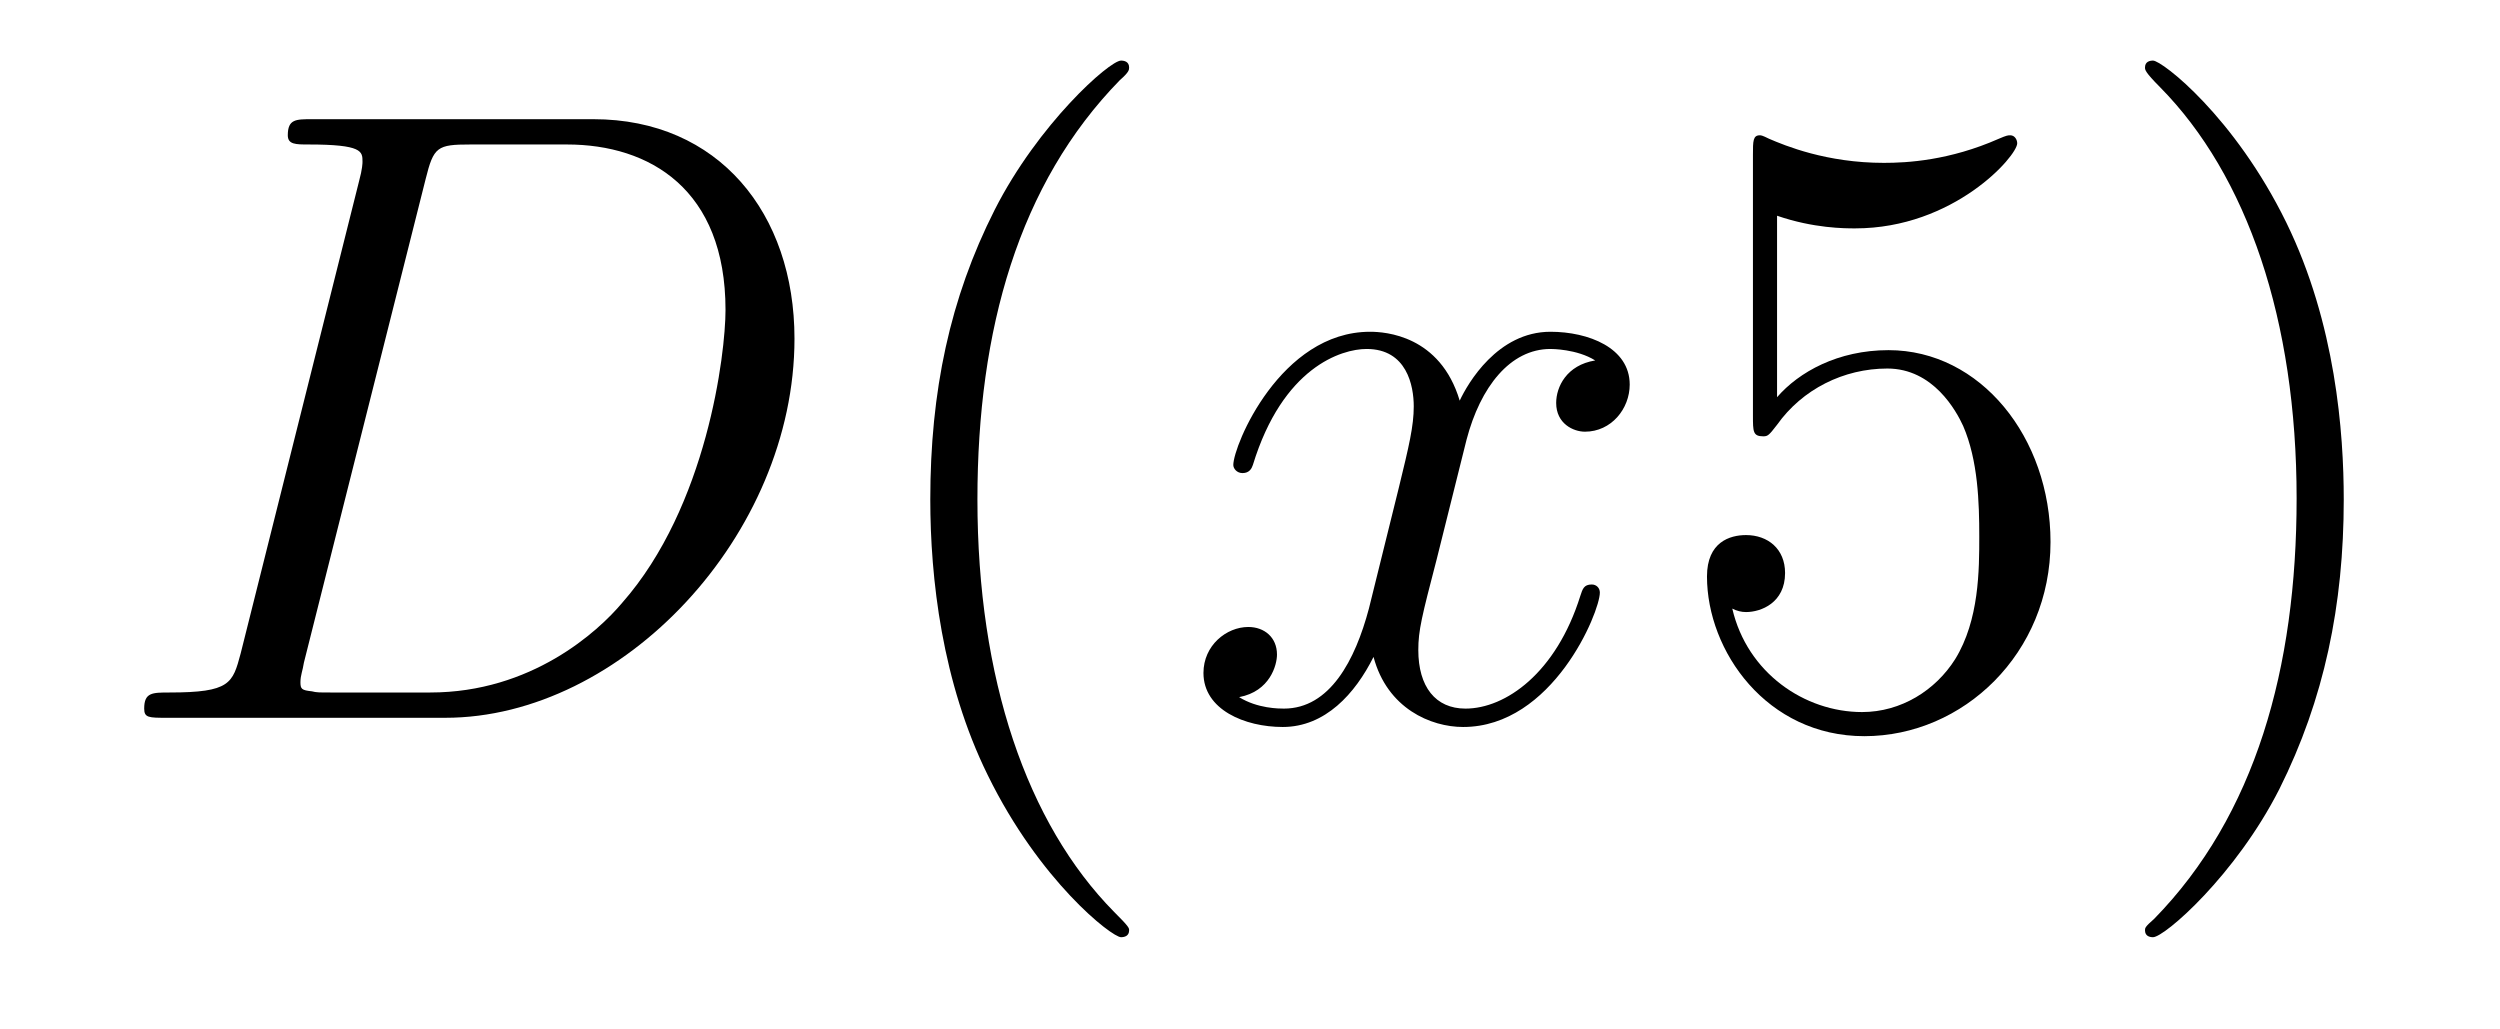 <?xml version='1.0'?>
<!-- This file was generated by dvisvgm 1.9.2 -->
<svg height='14pt' version='1.1' viewBox='0 -14 34 14' width='34pt' xmlns='http://www.w3.org/2000/svg' xmlns:xlink='http://www.w3.org/1999/xlink'>
<g id='page1'>
<g transform='matrix(1 0 0 1 -127 650)'>
<path d='M130.273 -655.113C130.164 -654.707 130.133 -654.582 129.305 -654.582C129.07 -654.582 128.961 -654.582 128.961 -654.363C128.961 -654.238 129.023 -654.238 129.273 -654.238H133.055C135.461 -654.238 137.805 -656.723 137.805 -659.394C137.805 -661.098 136.773 -662.379 135.07 -662.379H131.242C131.023 -662.379 130.914 -662.379 130.914 -662.16C130.914 -662.035 131.023 -662.035 131.195 -662.035C131.93 -662.035 131.93 -661.941 131.93 -661.801C131.93 -661.785 131.93 -661.707 131.883 -661.535L130.273 -655.113ZM132.789 -661.566C132.898 -662.004 132.945 -662.035 133.398 -662.035H134.711C135.836 -662.035 136.867 -661.426 136.867 -659.785C136.867 -659.191 136.617 -657.113 135.461 -655.801C135.133 -655.41 134.227 -654.582 132.852 -654.582H131.492C131.336 -654.582 131.305 -654.582 131.242 -654.598C131.102 -654.613 131.086 -654.629 131.086 -654.723C131.086 -654.816 131.117 -654.879 131.133 -654.988L132.789 -661.566ZM138.117 -654.238' fill-rule='evenodd'/>
<path d='M142.356 -651.348C142.356 -651.379 142.356 -651.395 142.152 -651.598C140.965 -652.801 140.293 -654.77 140.293 -657.207C140.293 -659.52 140.856 -661.504 142.23 -662.91C142.356 -663.02 142.356 -663.051 142.356 -663.082C142.356 -663.16 142.293 -663.176 142.246 -663.176C142.09 -663.176 141.121 -662.316 140.527 -661.145C139.918 -659.941 139.652 -658.676 139.652 -657.207C139.652 -656.145 139.809 -654.723 140.434 -653.457C141.137 -652.02 142.121 -651.254 142.246 -651.254C142.293 -651.254 142.356 -651.27 142.356 -651.348ZM143.039 -654.238' fill-rule='evenodd'/>
<path d='M148.695 -659.098C148.305 -659.035 148.164 -658.738 148.164 -658.52C148.164 -658.238 148.398 -658.129 148.555 -658.129C148.914 -658.129 149.164 -658.441 149.164 -658.77C149.164 -659.27 148.602 -659.488 148.086 -659.488C147.367 -659.488 146.961 -658.785 146.852 -658.551C146.586 -659.441 145.836 -659.488 145.633 -659.488C144.414 -659.488 143.773 -657.941 143.773 -657.676C143.773 -657.629 143.82 -657.566 143.898 -657.566C143.992 -657.566 144.023 -657.629 144.039 -657.676C144.445 -659.004 145.242 -659.254 145.586 -659.254C146.133 -659.254 146.227 -658.754 146.227 -658.473C146.227 -658.207 146.164 -657.941 146.023 -657.363L145.617 -655.723C145.43 -655.02 145.086 -654.363 144.461 -654.363C144.398 -654.363 144.102 -654.363 143.852 -654.519C144.273 -654.598 144.367 -654.957 144.367 -655.098C144.367 -655.332 144.195 -655.473 143.977 -655.473C143.68 -655.473 143.367 -655.223 143.367 -654.848C143.367 -654.348 143.93 -654.113 144.445 -654.113C145.023 -654.113 145.43 -654.566 145.68 -655.066C145.867 -654.363 146.461 -654.113 146.898 -654.113C148.117 -654.113 148.758 -655.676 148.758 -655.941C148.758 -656.004 148.711 -656.051 148.648 -656.051C148.539 -656.051 148.523 -655.988 148.492 -655.895C148.164 -654.848 147.477 -654.363 146.93 -654.363C146.523 -654.363 146.289 -654.66 146.289 -655.16C146.289 -655.426 146.336 -655.613 146.539 -656.394L146.945 -658.02C147.133 -658.738 147.539 -659.254 148.086 -659.254C148.102 -659.254 148.445 -659.254 148.695 -659.098ZM149.637 -654.238' fill-rule='evenodd'/>
<path d='M151.168 -661.066C151.668 -660.894 152.09 -660.894 152.23 -660.894C153.574 -660.894 154.434 -661.879 154.434 -662.051C154.434 -662.098 154.402 -662.16 154.34 -662.16C154.309 -662.16 154.293 -662.16 154.184 -662.113C153.512 -661.816 152.934 -661.785 152.621 -661.785C151.84 -661.785 151.277 -662.019 151.059 -662.113C150.965 -662.16 150.949 -662.16 150.934 -662.16C150.84 -662.16 150.84 -662.082 150.84 -661.895V-658.348C150.84 -658.129 150.84 -658.066 150.981 -658.066C151.043 -658.066 151.059 -658.082 151.168 -658.223C151.512 -658.707 152.074 -658.988 152.668 -658.988C153.293 -658.988 153.606 -658.41 153.699 -658.207C153.902 -657.738 153.918 -657.16 153.918 -656.707S153.918 -655.566 153.59 -655.035C153.324 -654.613 152.856 -654.316 152.324 -654.316C151.543 -654.316 150.762 -654.848 150.559 -655.723C150.621 -655.691 150.684 -655.676 150.746 -655.676C150.949 -655.676 151.277 -655.801 151.277 -656.207C151.277 -656.535 151.043 -656.723 150.746 -656.723C150.527 -656.723 150.215 -656.629 150.215 -656.16C150.215 -655.145 151.027 -653.988 152.355 -653.988C153.699 -653.988 154.887 -655.113 154.887 -656.629C154.887 -658.051 153.934 -659.238 152.684 -659.238C151.996 -659.238 151.465 -658.941 151.168 -658.598V-661.066ZM158.875 -657.207C158.875 -658.113 158.766 -659.598 158.094 -660.973C157.391 -662.41 156.406 -663.176 156.281 -663.176C156.234 -663.176 156.172 -663.16 156.172 -663.082C156.172 -663.051 156.172 -663.02 156.375 -662.816C157.563 -661.613 158.234 -659.645 158.234 -657.223C158.234 -654.91 157.672 -652.91 156.297 -651.504C156.172 -651.395 156.172 -651.379 156.172 -651.348C156.172 -651.27 156.234 -651.254 156.281 -651.254C156.438 -651.254 157.406 -652.098 158 -653.27C158.609 -654.488 158.875 -655.77 158.875 -657.207ZM160.074 -654.238' fill-rule='evenodd'/>
</g>
</g>
</svg>
